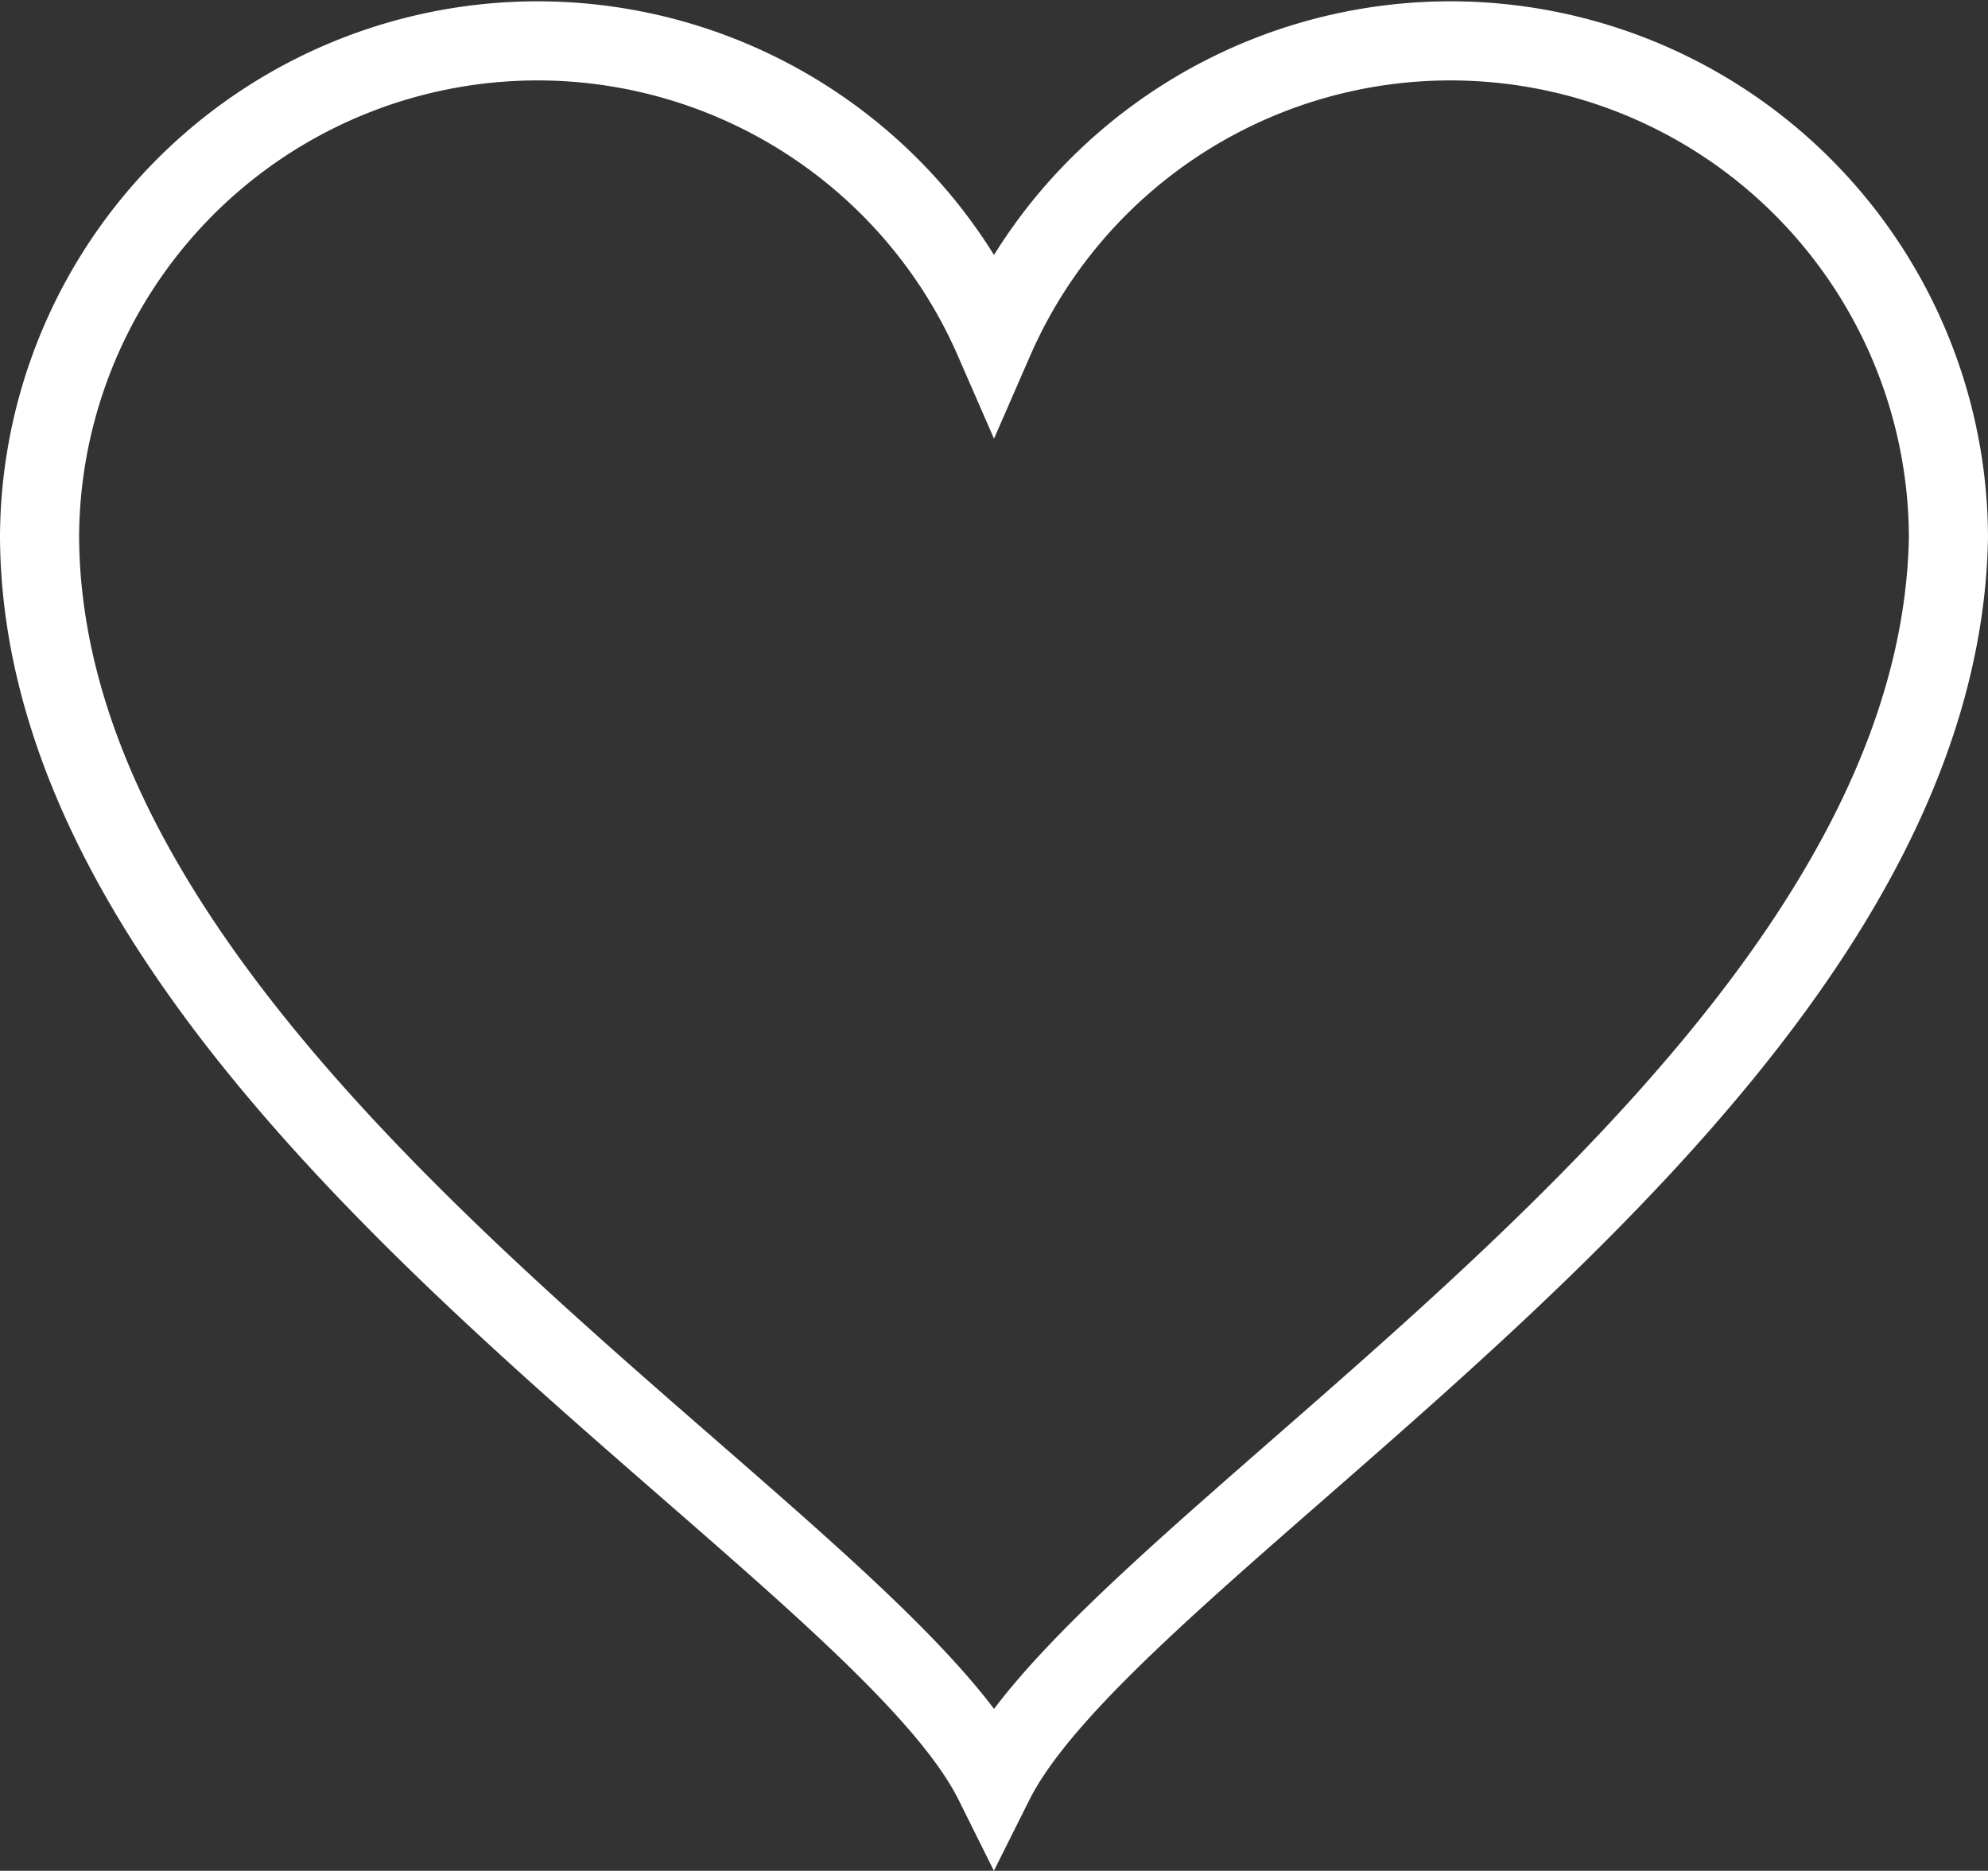 <svg xmlns="http://www.w3.org/2000/svg" viewBox="0 0 50.26 47.3"><rect x="0" y="0" width="50.26" height="47.3" fill="#333333" stroke="none"/><defs><style>.cls-1{fill:none;stroke:white;stroke-miterlimit:10;stroke-width:2px;}</style></defs><g id="Layer_2" data-name="Layer 2"><g id="Layer_1-2" data-name="Layer 1"><path class="cls-1" d="M49.26,13.59h0a12.59,12.59,0,0,0-24.13-5A12.59,12.59,0,0,0,1,13.59c.09,14,21,25.18,24.13,31.47C28.28,38.77,49,27.65,49.26,13.59Z"/></g></g></svg>